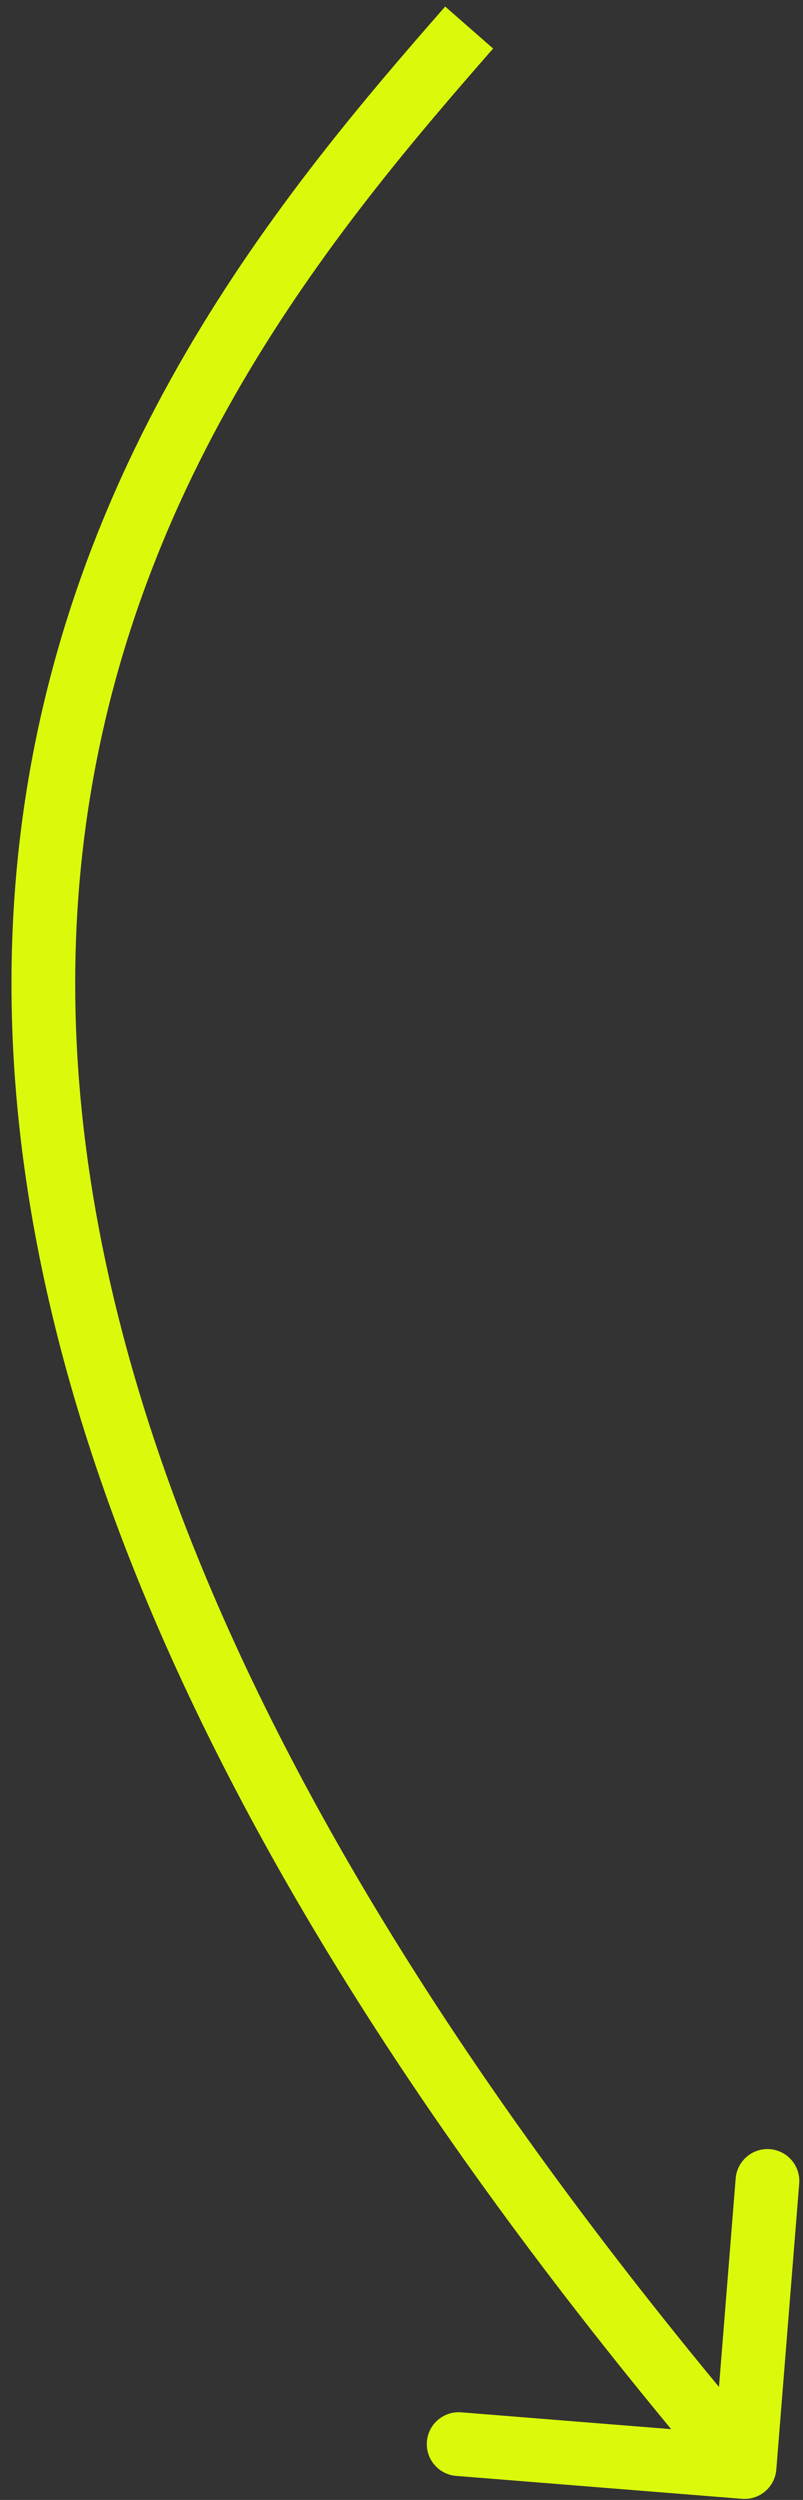 <svg width="63" height="196" viewBox="0 0 63 196" fill="none" xmlns="http://www.w3.org/2000/svg">
<rect x="0" y="0" width="63" height="196" fill="#333333" stroke="none"/>
<path d="M58.214 195.913C59.59 196.023 60.795 194.997 60.906 193.62L62.702 171.192C62.812 169.816 61.786 168.611 60.41 168.5C59.033 168.39 57.828 169.417 57.718 170.793L56.121 190.729L36.185 189.132C34.809 189.022 33.604 190.048 33.493 191.424C33.383 192.801 34.41 194.006 35.786 194.116L58.214 195.913ZM34.926 0.513C22.507 14.701 4.422 36.063 1.352 67.706C-1.724 99.408 10.304 140.789 56.51 195.042L60.317 191.8C14.609 138.132 3.431 98.052 6.328 68.189C9.232 38.267 26.3 17.959 38.688 3.806L34.926 0.513Z" fill="#DBF90B"/>
</svg>

